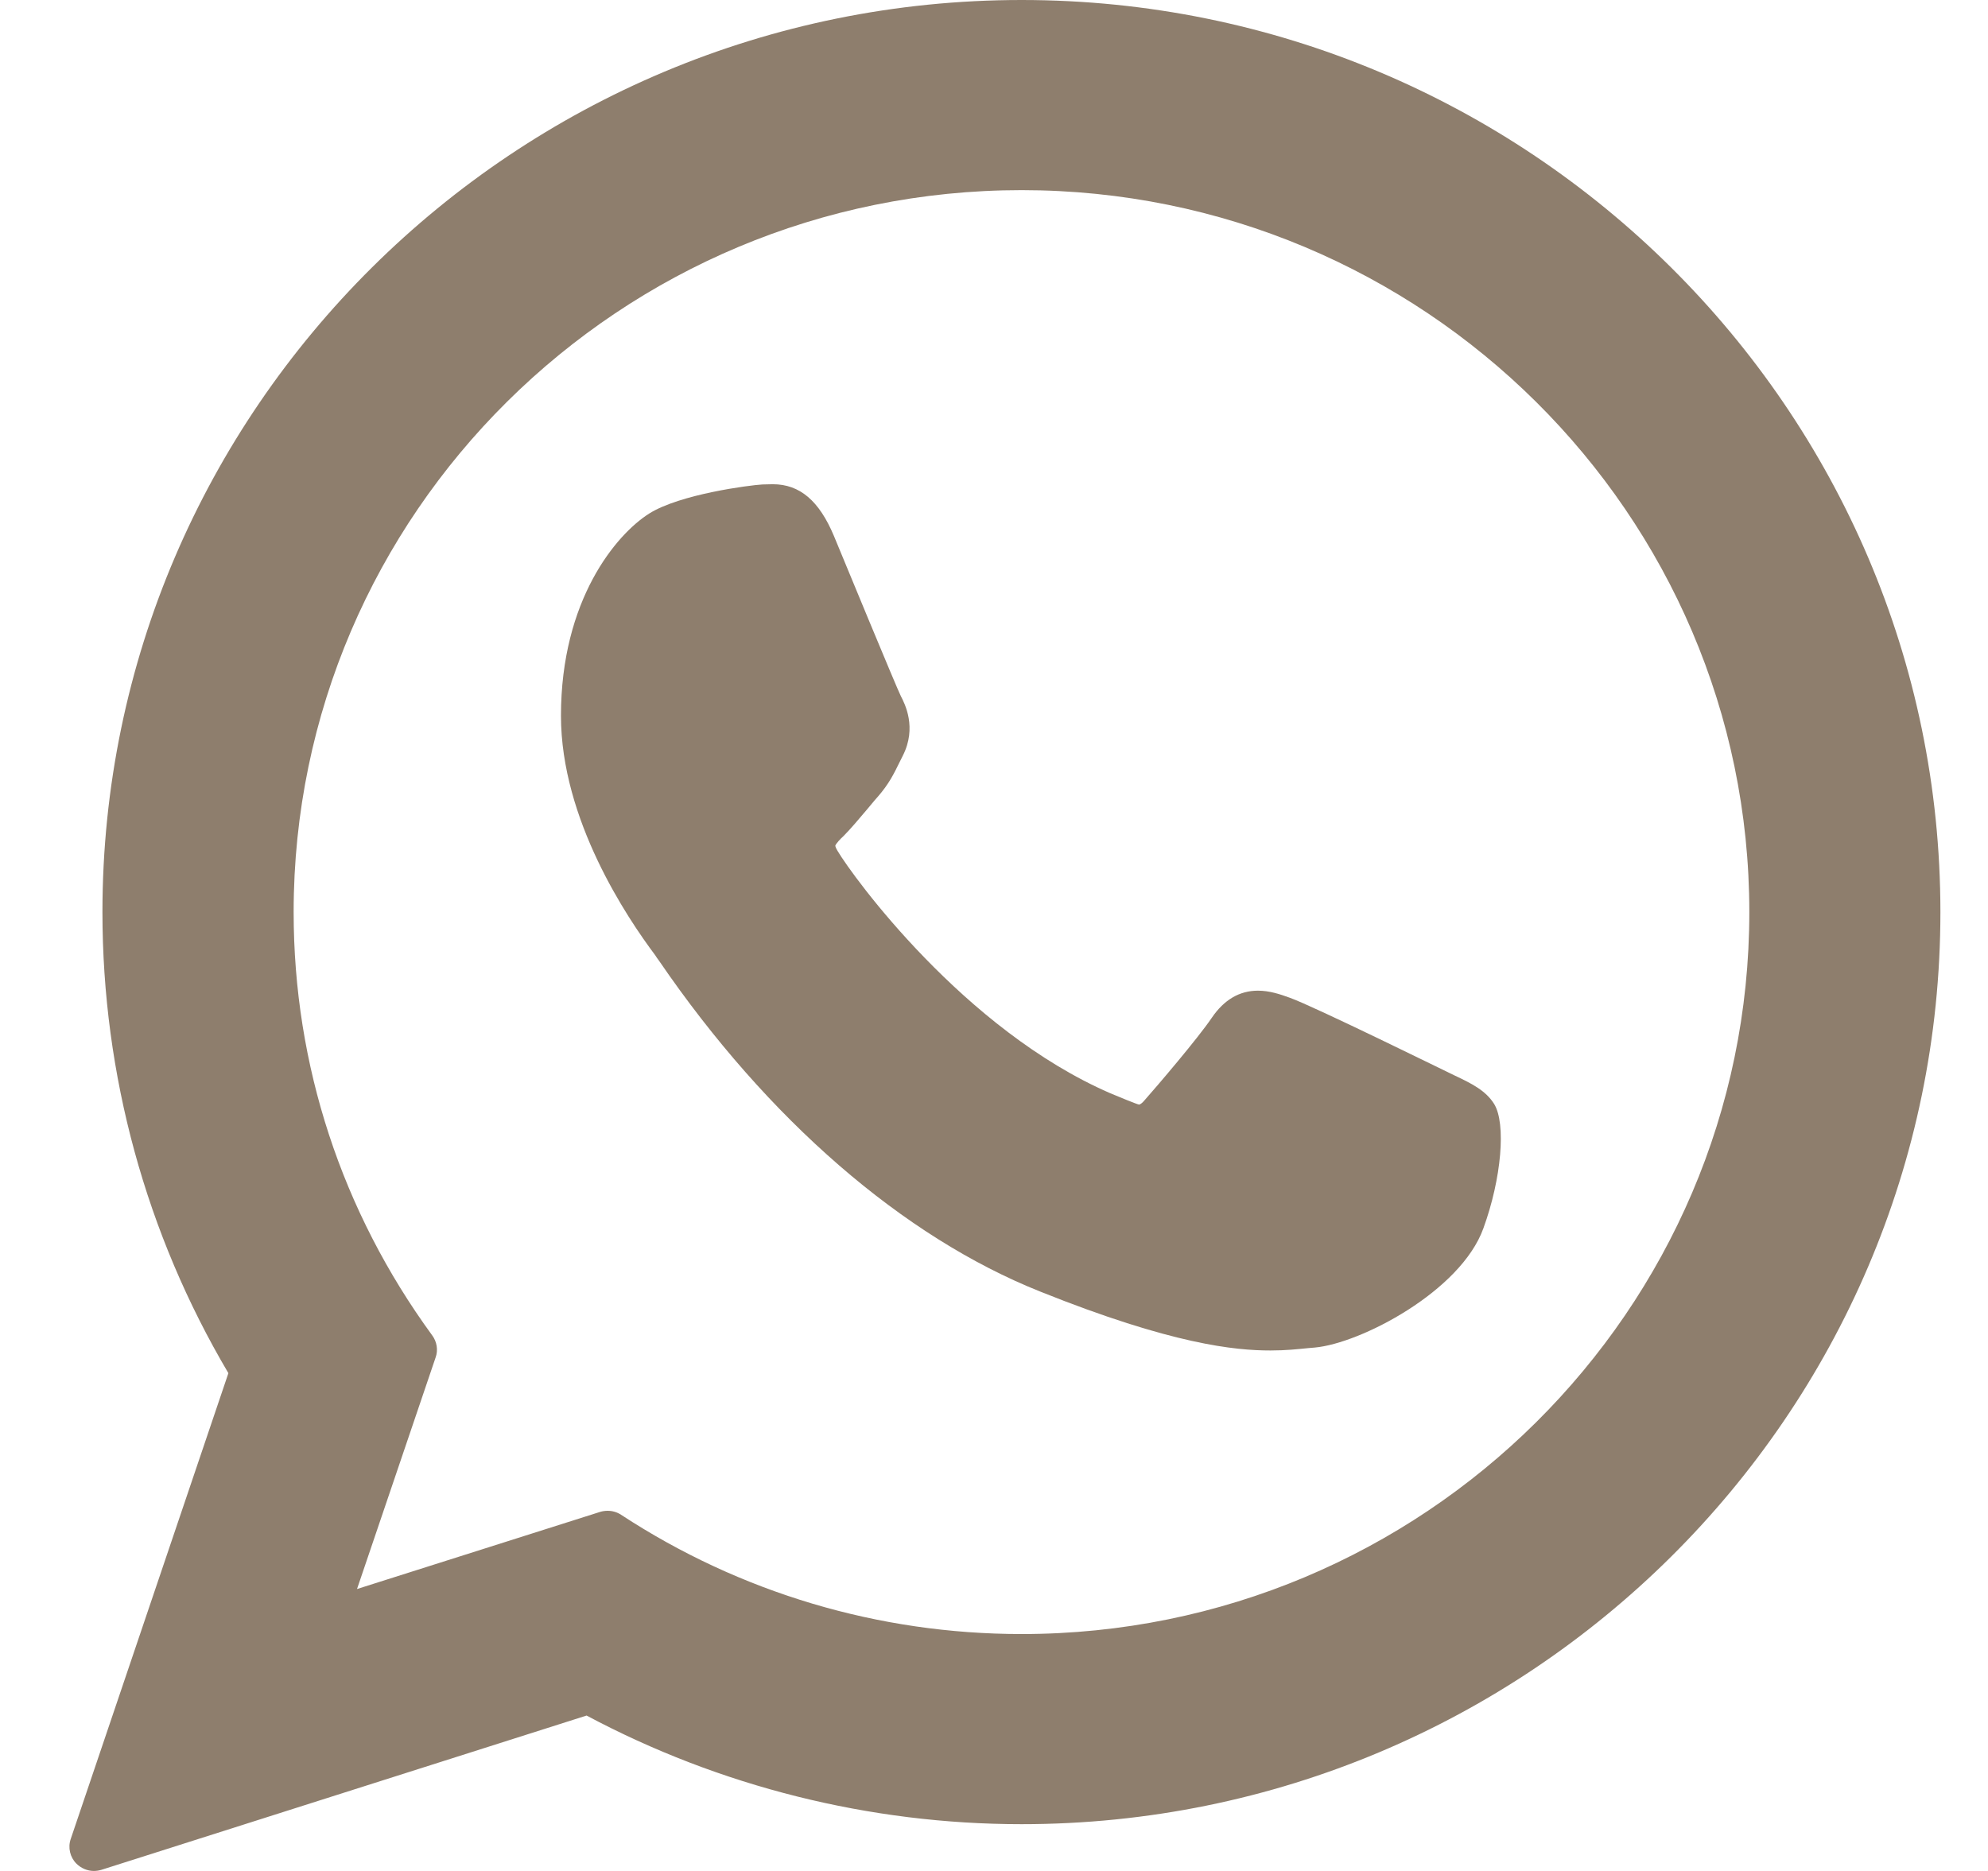 <svg width="17" height="16" viewBox="0 0 17 16" fill="none" xmlns="http://www.w3.org/2000/svg">
<path d="M12.434 9.195C12.403 9.181 11.237 8.606 11.028 8.532C10.943 8.501 10.854 8.472 10.757 8.472C10.6 8.472 10.468 8.549 10.363 8.703C10.245 8.878 9.894 9.289 9.785 9.412C9.771 9.429 9.751 9.446 9.74 9.446C9.728 9.446 9.548 9.372 9.494 9.349C8.243 8.806 7.294 7.498 7.163 7.278C7.143 7.246 7.143 7.232 7.143 7.232C7.148 7.215 7.188 7.172 7.211 7.152C7.274 7.089 7.343 7.006 7.411 6.926C7.443 6.889 7.474 6.849 7.505 6.815C7.603 6.703 7.645 6.615 7.694 6.515L7.72 6.463C7.843 6.221 7.737 6.018 7.703 5.952C7.674 5.898 7.183 4.709 7.131 4.583C7.005 4.283 6.84 4.141 6.608 4.141C6.585 4.141 6.608 4.141 6.52 4.143C6.411 4.149 5.814 4.226 5.551 4.392C5.271 4.569 4.797 5.129 4.797 6.121C4.797 7.009 5.363 7.849 5.603 8.169C5.608 8.178 5.62 8.195 5.637 8.218C6.565 9.575 7.723 10.578 8.897 11.046C10.025 11.498 10.563 11.549 10.865 11.549C10.994 11.549 11.097 11.538 11.185 11.529L11.243 11.524C11.634 11.489 12.491 11.043 12.685 10.504C12.84 10.078 12.88 9.609 12.777 9.441C12.705 9.326 12.585 9.266 12.434 9.195Z" fill="#8E7E6D"/>
<path d="M8.736 0C4.402 0 0.876 3.5 0.876 7.8C0.876 9.191 1.248 10.551 1.953 11.743L0.605 15.726C0.579 15.8 0.599 15.883 0.653 15.937C0.693 15.977 0.748 16 0.802 16C0.822 16 0.845 15.997 0.865 15.991L5.016 14.671C6.153 15.277 7.436 15.6 8.736 15.6C13.068 15.6 16.593 12.103 16.593 7.8C16.593 3.497 13.068 0 8.736 0ZM8.736 13.974C7.513 13.974 6.328 13.62 5.311 12.954C5.276 12.931 5.236 12.92 5.196 12.92C5.176 12.92 5.153 12.923 5.133 12.929L3.053 13.589L3.725 11.609C3.748 11.546 3.736 11.474 3.696 11.42C2.922 10.36 2.511 9.109 2.511 7.8C2.511 4.394 5.302 1.626 8.736 1.626C12.171 1.626 14.959 4.397 14.959 7.8C14.959 11.206 12.168 13.974 8.736 13.974Z" fill="#8E7E6D"/>
</svg>
